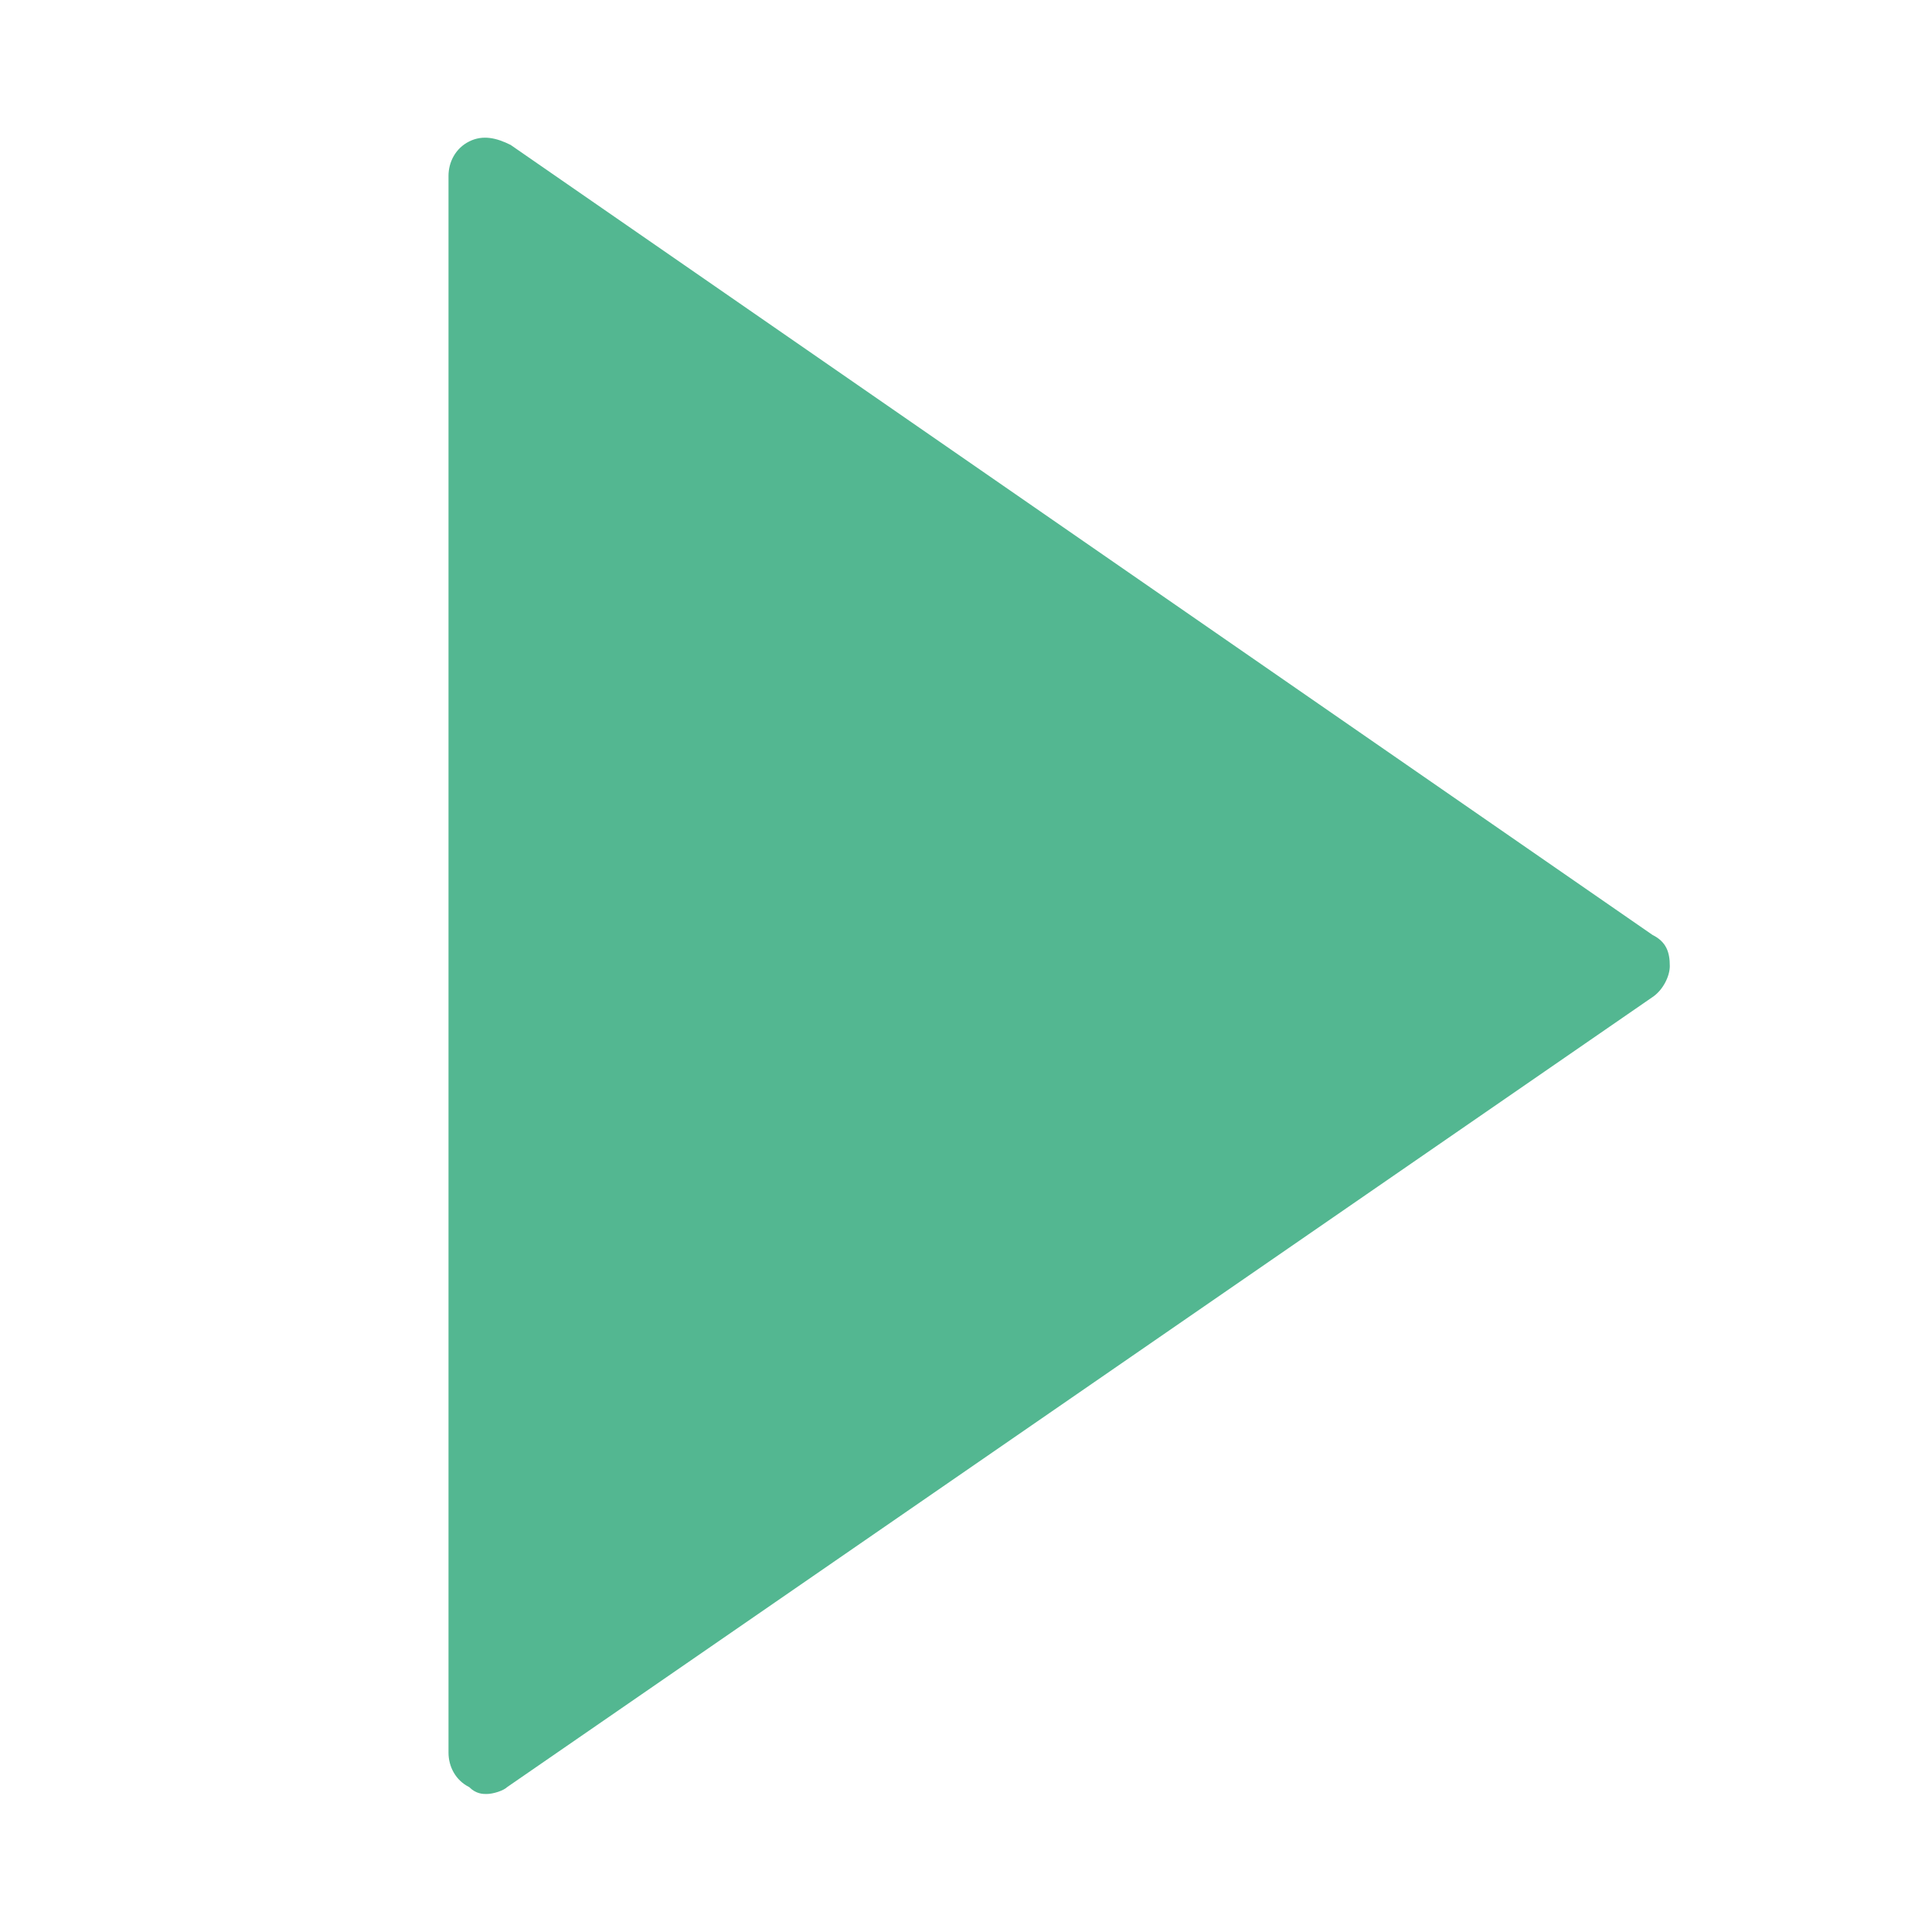 <svg enable-background="new 0 0 56 56" viewBox="0 0 56 56" xmlns="http://www.w3.org/2000/svg"><path d="m47.9 27.1-33.1-22.9c-.4-.2-.8-.3-1.2-.1s-.6.6-.6 1v45.7c0 .4.2.8.6 1 .2.2.4.2.5.2.2 0 .5-.1.6-.2l33.2-22.9c.3-.2.5-.6.5-.9 0-.4-.1-.7-.5-.9z" fill="#53b791"/></svg>